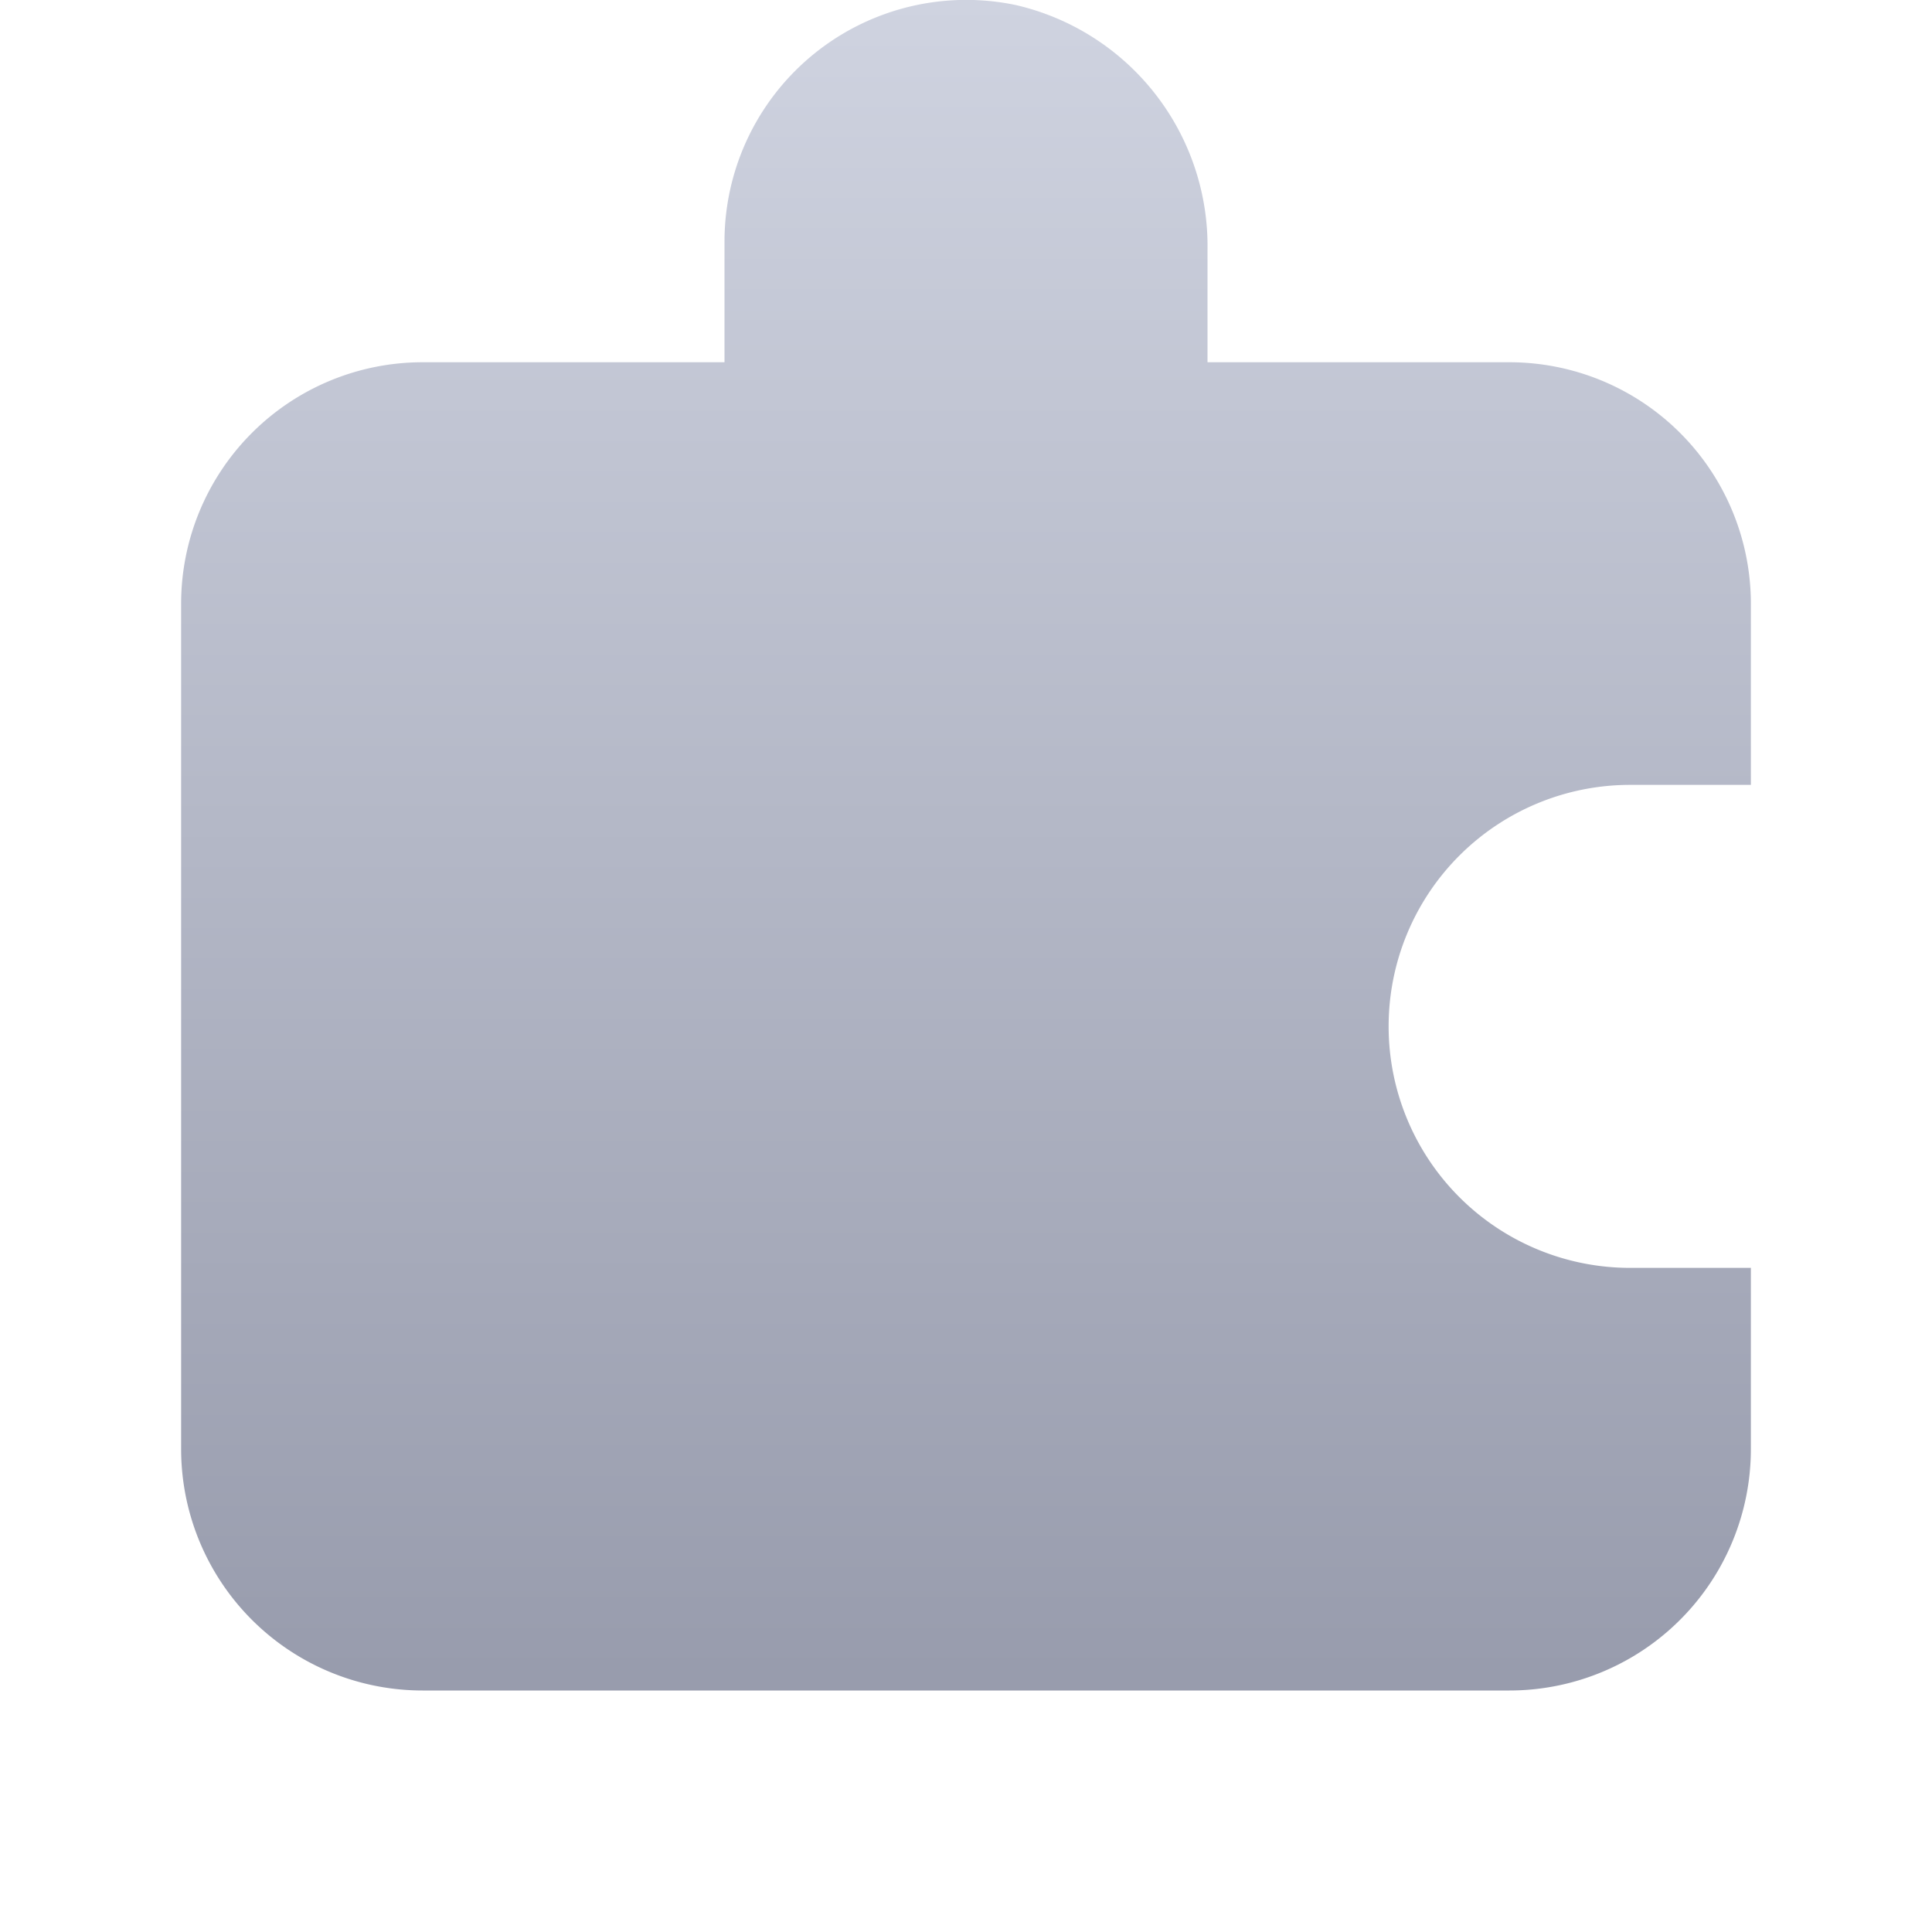 <svg viewBox="0 0 32 32" fill="none" xmlns="http://www.w3.org/2000/svg">
    <g clip-path="url(#clip0)">
        <path fill-rule="evenodd" clip-rule="evenodd" d="M27 13h2v-3a4 4 0 0 0-4-4h-5V4.15A4.097 4.097 0 0 0 16.827.084 4.004 4.004 0 0 0 12 4v2H7a4 4 0 0 0-4 4v14a4 4 0 0 0 4 4h18a4 4 0 0 0 4-4v-3h-2a4 4 0 1 1 0-8z" fill="url(#paint0_linear)"/>
    </g>
    <defs>
        <linearGradient id="paint0_linear" x1="16" y1="-.001" x2="16" y2="28" gradientUnits="userSpaceOnUse">
            <stop stop-color="#CFD3E0"/>
            <stop offset=".99" stop-color="#989CAD"/>
        </linearGradient>
        <clipPath id="clip0">
            <path fill="#fff" d="M0 0h32v32H0z"/>
        </clipPath>
    </defs>
</svg>
